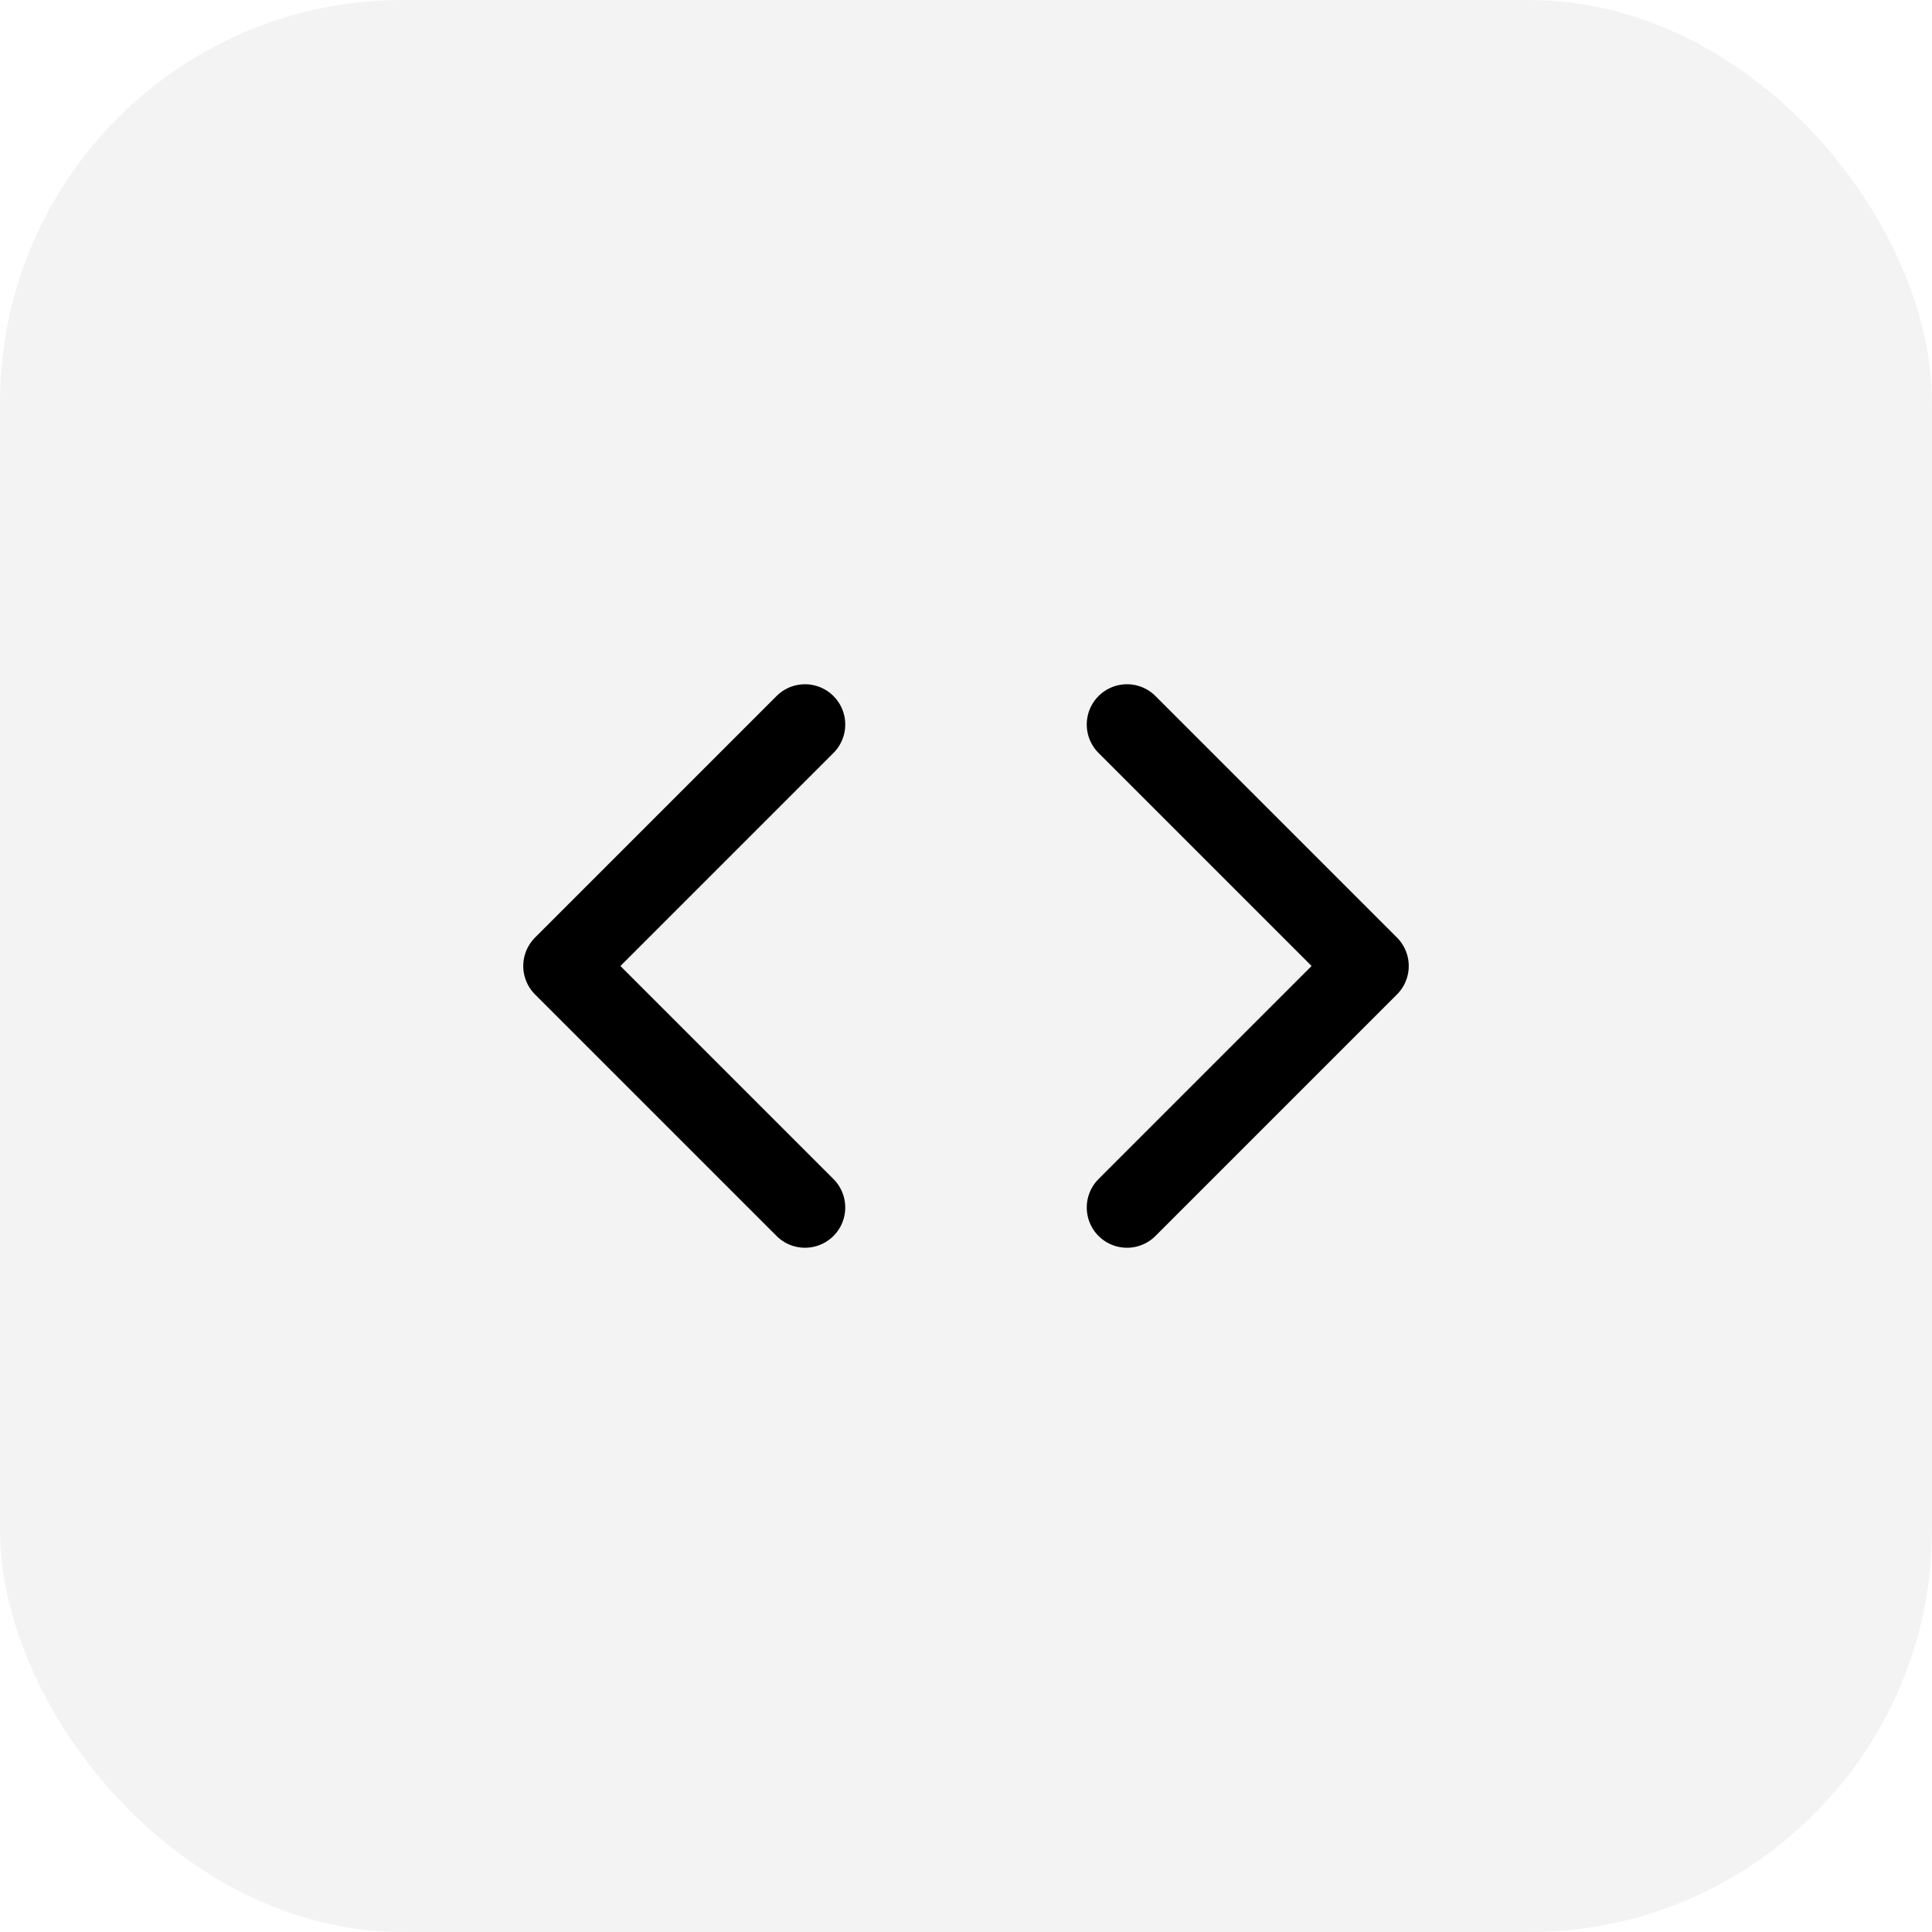 <?xml version="1.0" encoding="UTF-8"?> <svg xmlns="http://www.w3.org/2000/svg" width="48" height="48" viewBox="0 0 48 48" fill="none"> <rect width="48" height="48" rx="10" fill="black" fill-opacity="0.05"></rect> <path d="M28 30L34 24L28 18" stroke="black" stroke-width="2" stroke-linecap="round" stroke-linejoin="round"></path> <path d="M20 18L14 24L20 30" stroke="black" stroke-width="2" stroke-linecap="round" stroke-linejoin="round"></path> </svg> 